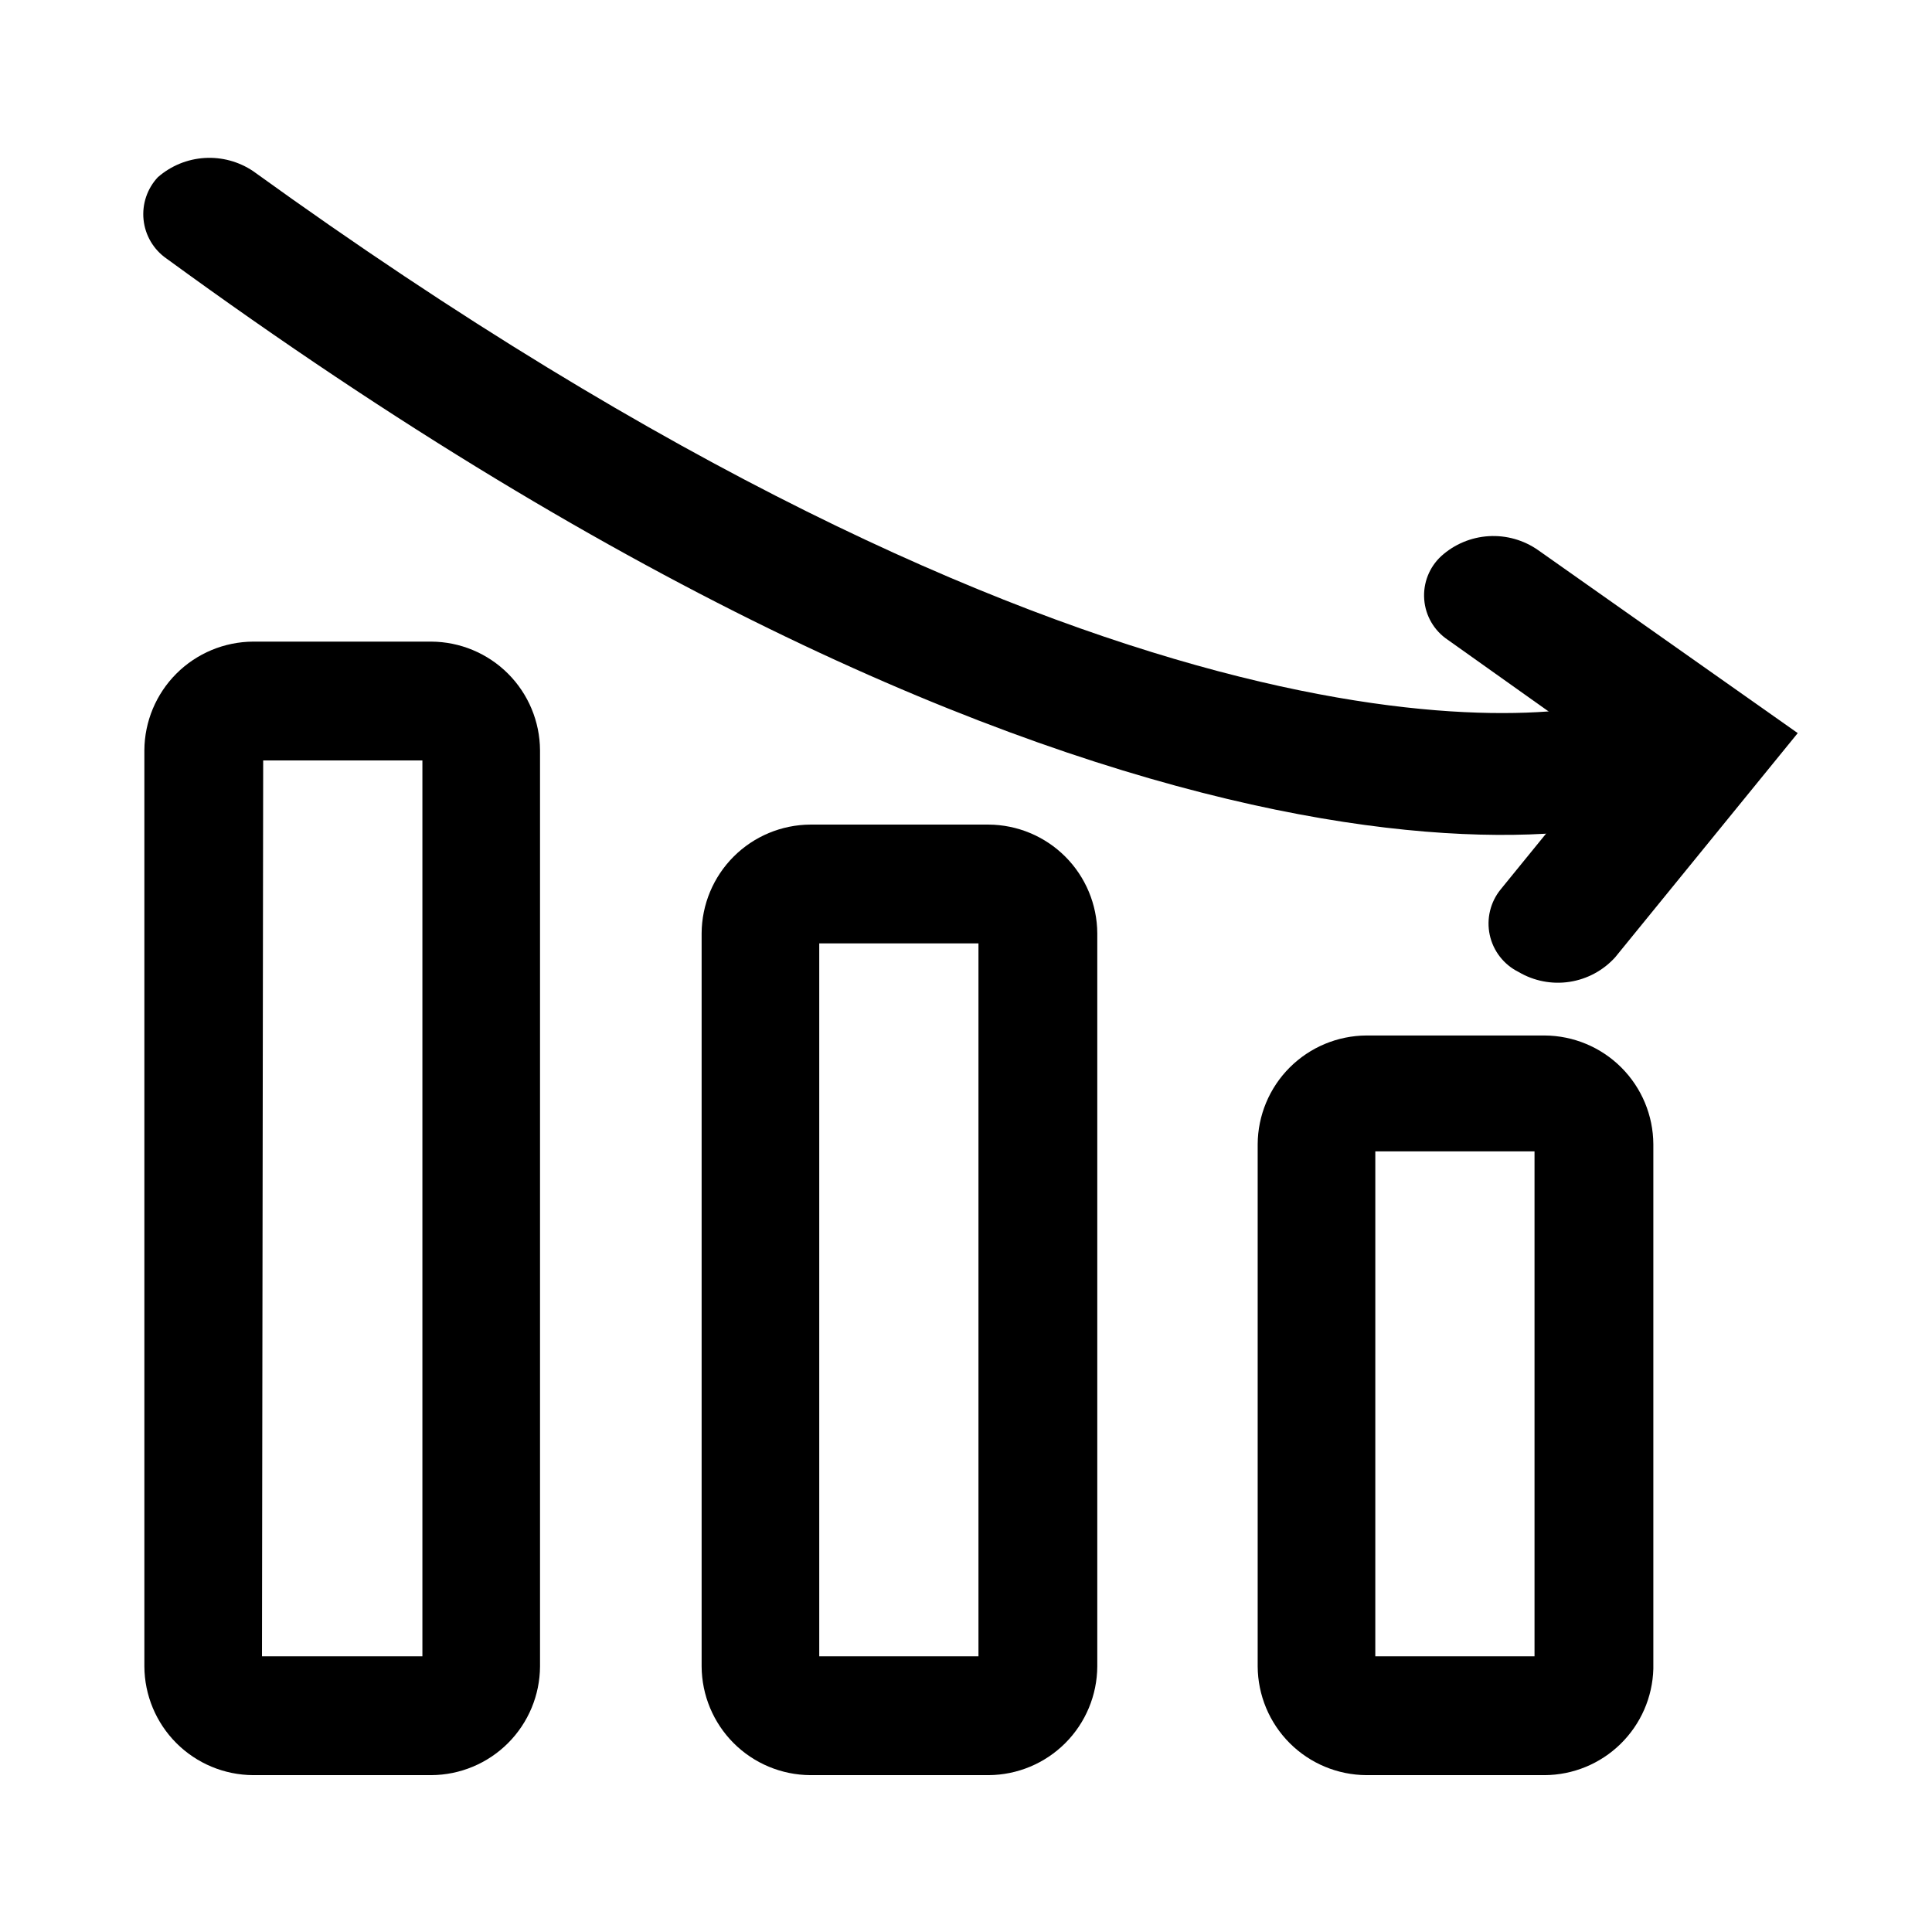 <?xml version="1.0" encoding="UTF-8"?>
<!-- Uploaded to: SVG Repo, www.svgrepo.com, Generator: SVG Repo Mixer Tools -->
<svg fill="#000000" width="800px" height="800px" version="1.1" viewBox="144 144 512 512" xmlns="http://www.w3.org/2000/svg">
 <g>
  <path d="m553.34 614.43h-47.23c-7.629-0.043-14.934-3.09-20.328-8.484-5.394-5.394-8.441-12.699-8.484-20.328v-138.39c0.043-7.629 3.09-14.934 8.484-20.328 5.394-5.394 12.699-8.441 20.328-8.484h47.23c7.629 0.043 14.934 3.09 20.328 8.484 5.394 5.394 8.445 12.699 8.484 20.328v139.02c-0.203 7.519-3.324 14.664-8.699 19.922-5.379 5.262-12.59 8.223-20.113 8.262zm-44.871-31.488h42.195v-133.82h-42.191z"/>
  <path d="m405.98 614.43h-47.23c-7.629-0.043-14.934-3.09-20.328-8.484s-8.441-12.699-8.484-20.328v-194.28c0.043-7.629 3.09-14.934 8.484-20.328s12.699-8.441 20.328-8.484h47.23c7.629 0.043 14.934 3.09 20.328 8.484 5.394 5.394 8.441 12.699 8.484 20.328v194.28c-0.043 7.629-3.09 14.934-8.484 20.328-5.394 5.394-12.699 8.441-20.328 8.484zm-44.871-31.488h42.195v-188.93h-42.195z"/>
  <path d="m258.3 614.43h-47.23c-7.629-0.043-14.934-3.09-20.328-8.484-5.394-5.394-8.441-12.699-8.484-20.328v-242.77c0.043-7.629 3.09-14.934 8.484-20.328 5.394-5.394 12.699-8.441 20.328-8.484h47.23c7.629 0.043 14.934 3.09 20.328 8.484 5.394 5.394 8.445 12.699 8.484 20.328v242.77c-0.039 7.629-3.09 14.934-8.484 20.328-5.394 5.394-12.699 8.441-20.328 8.484zm-44.871-31.488h42.512v-237.42h-42.195z"/>
  <path d="m185.88 190.92c3.445-2.992 7.777-4.766 12.328-5.051 4.555-0.285 9.074 0.938 12.863 3.477 220.42 159.17 340.39 147.68 363.53 139.65-1.074 0.441-2.078 1.023-2.992 1.734l24.562 23.457c-23.145 17.633-162.32 37.629-408.09-141.7h-0.004c-3.41-2.387-5.613-6.141-6.035-10.281s0.977-8.262 3.832-11.289z"/>
  <path d="m541.7 379.69 28.969-35.582-42.98-30.543c-3.613-2.41-5.918-6.348-6.254-10.68-0.34-4.328 1.328-8.574 4.519-11.52 3.469-3.129 7.894-4.988 12.559-5.273 4.66-0.285 9.281 1.02 13.105 3.699l68.801 48.492-48.336 59.355h0.004c-3.164 3.523-7.449 5.84-12.129 6.559s-9.461-0.211-13.535-2.621c-3.898-1.941-6.707-5.551-7.625-9.809s0.148-8.703 2.902-12.078z"/>
 </g>
</svg>